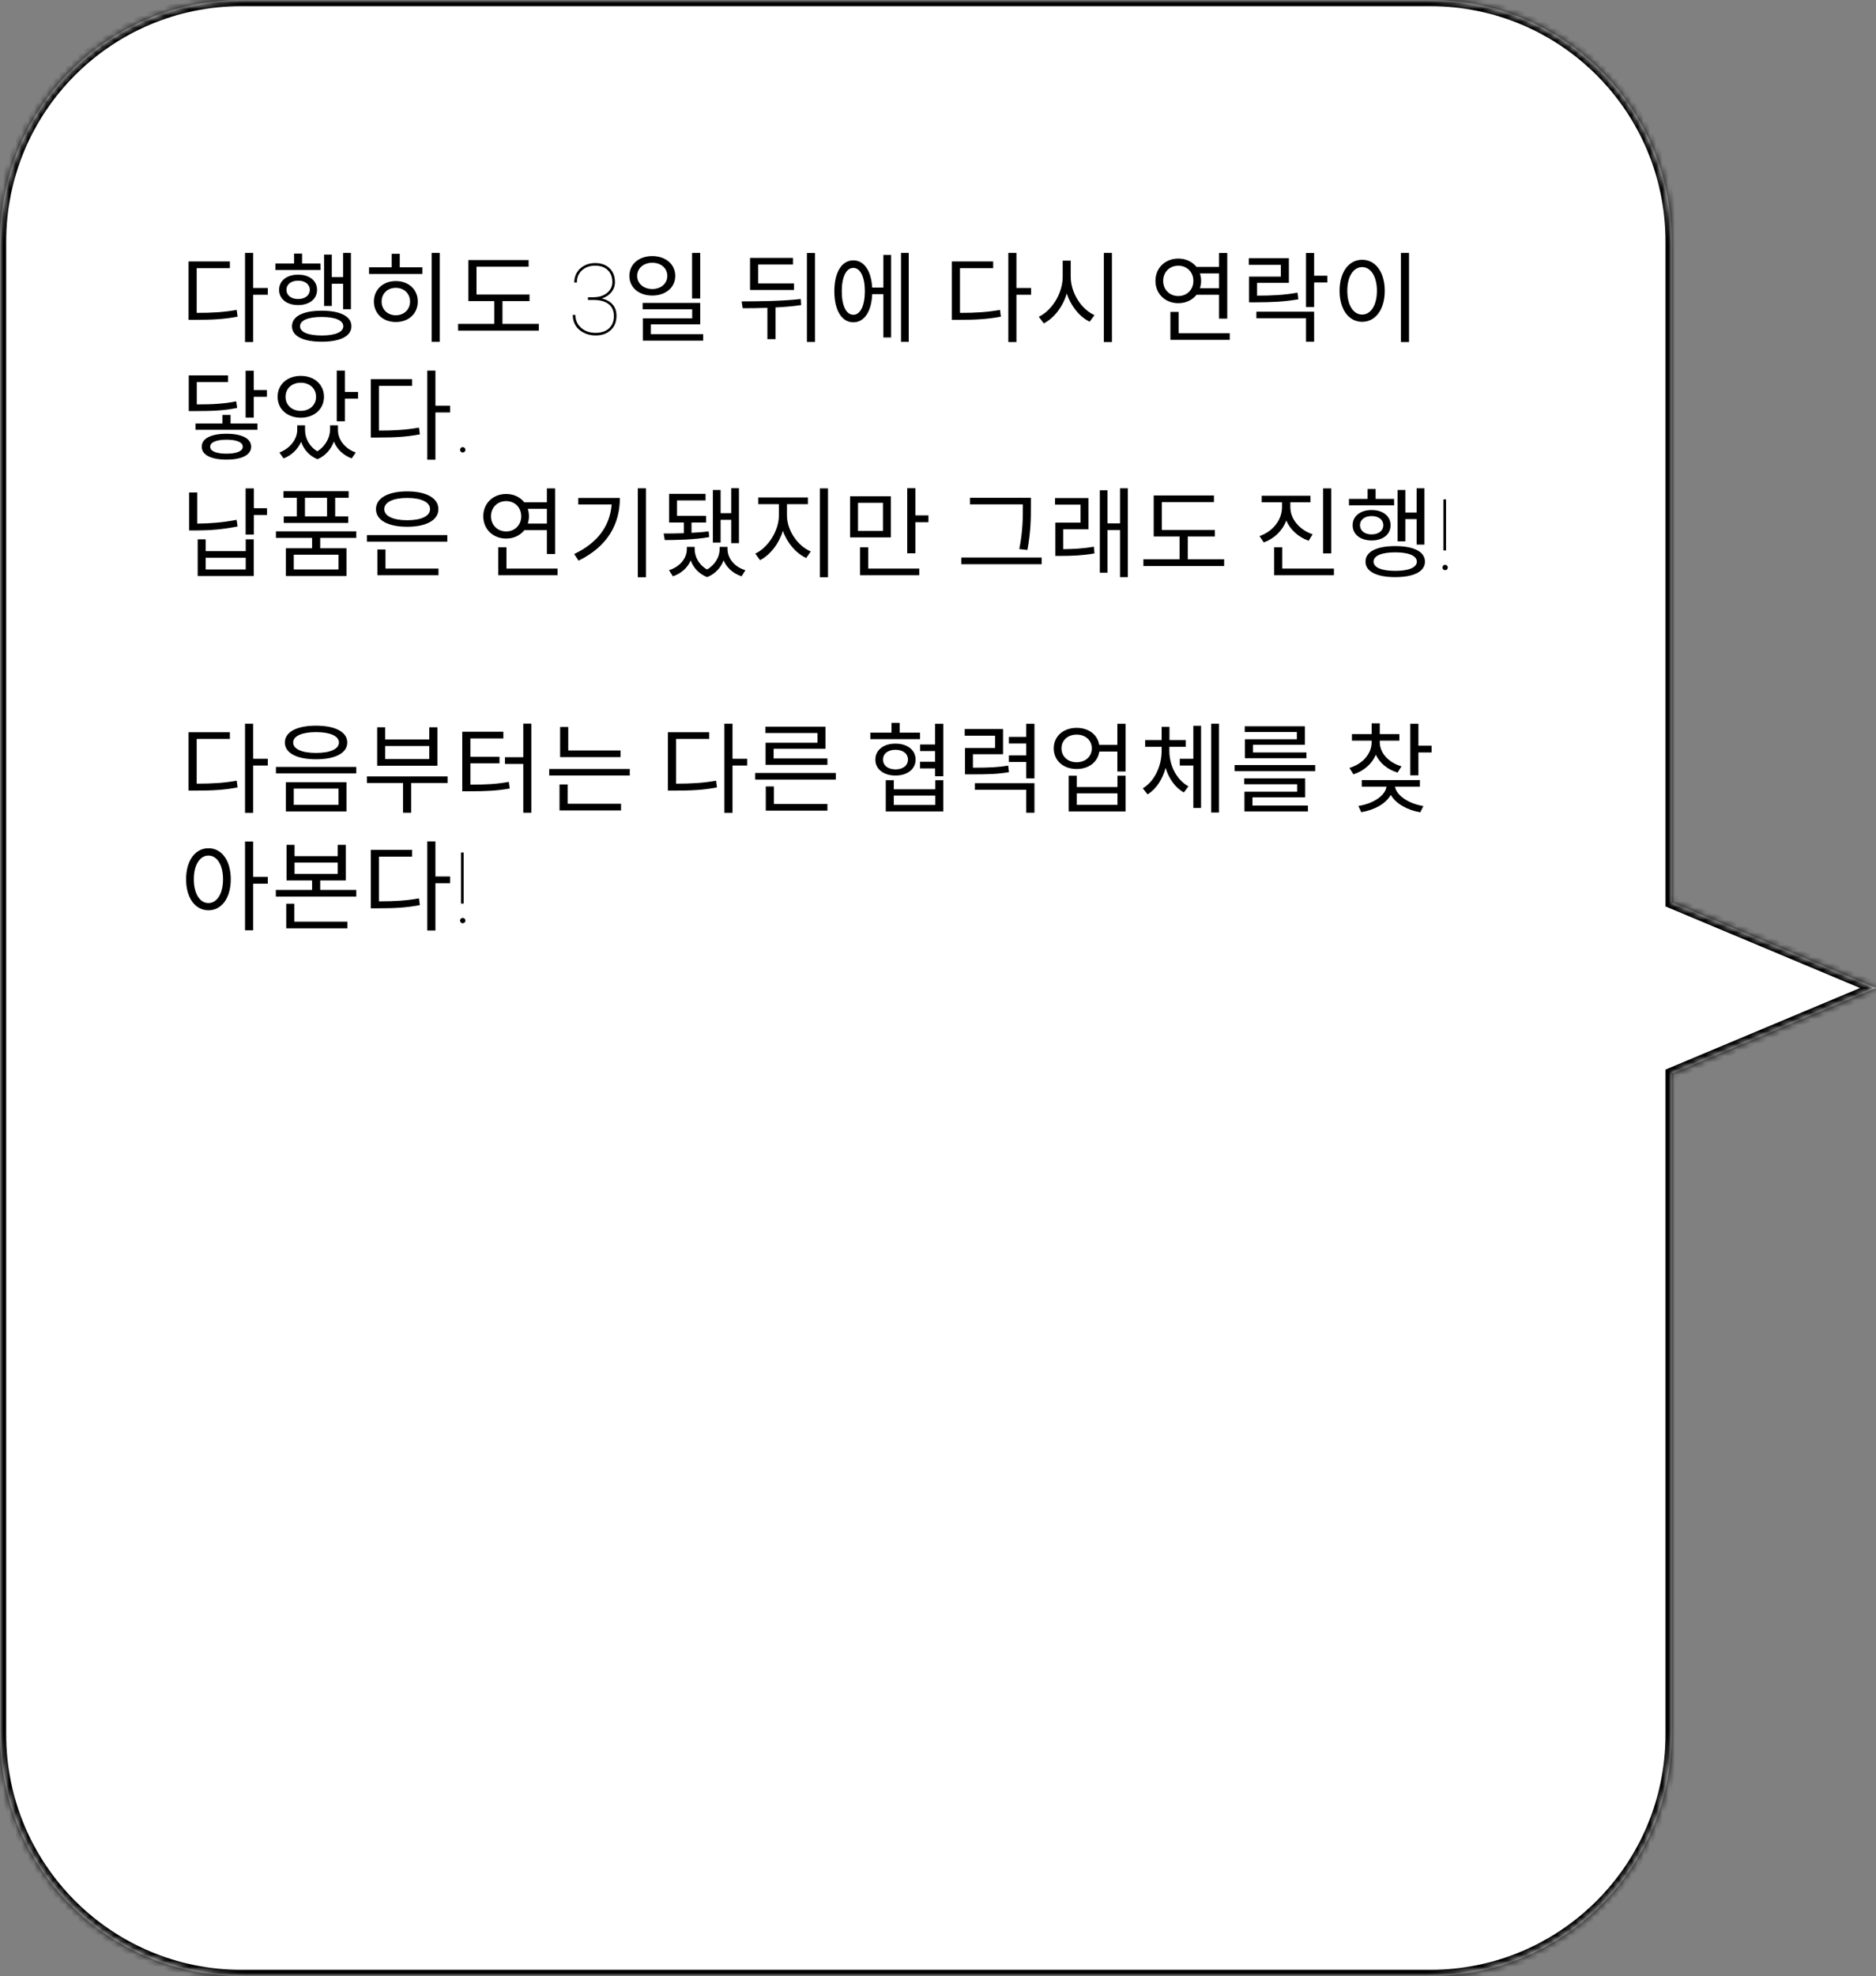 <svg width="303" height="319" viewBox="0 0 303 319" fill="none" xmlns="http://www.w3.org/2000/svg">
<rect x="0" y="0" width="303" height="319" fill="#808080" stroke="none"/>
<mask id="path-1-inside-1_208_154" fill="white">
<path fill-rule="evenodd" clip-rule="evenodd" d="M39 0C17.461 0 0 17.461 0 39V280C0 301.539 17.461 319 39 319H231C252.539 319 270 301.539 270 280V173.336L303 159.5L270 145.664V39C270 17.461 252.539 0 231 0H39Z"/>
</mask>
<path fill-rule="evenodd" clip-rule="evenodd" d="M39 0C17.461 0 0 17.461 0 39V280C0 301.539 17.461 319 39 319H231C252.539 319 270 301.539 270 280V173.336L303 159.5L270 145.664V39C270 17.461 252.539 0 231 0H39Z" fill="white"/>
<path d="M270 173.336L269.613 172.414L269 172.671V173.336H270ZM303 159.5L303.387 160.422L305.586 159.5L303.387 158.578L303 159.5ZM270 145.664H269V146.329L269.613 146.586L270 145.664ZM1 39C1 18.013 18.013 1 39 1V-1C16.909 -1 -1 16.909 -1 39H1ZM1 280V39H-1V280H1ZM39 318C18.013 318 1 300.987 1 280H-1C-1 302.091 16.909 320 39 320V318ZM231 318H39V320H231V318ZM269 280C269 300.987 251.987 318 231 318V320C253.091 320 271 302.091 271 280H269ZM269 173.336V280H271V173.336H269ZM302.613 158.578L269.613 172.414L270.387 174.258L303.387 160.422L302.613 158.578ZM269.613 146.586L302.613 160.422L303.387 158.578L270.387 144.742L269.613 146.586ZM269 39V145.664H271V39H269ZM231 1C251.987 1 269 18.013 269 39H271C271 16.909 253.091 -1 231 -1V1ZM39 1H231V-1H39V1Z" fill="black" mask="url(#path-1-inside-1_208_154)"/>
<path d="M31.768 43.296H37.128V42.208H30.456V51.632H31.592C34.296 51.632 36.184 51.536 38.376 51.12L38.232 50.032C36.152 50.4 34.312 50.512 31.768 50.512V43.296ZM43.256 46.496H40.888V40.832H39.576V55.216H40.888V47.584H43.256V46.496ZM53.591 45.808H55.415V49.92H56.679V40.832H55.415V44.736H53.591V41.104H52.343V49.392H53.591V45.808ZM51.767 42.544H48.791V40.944H47.495V42.544H44.487V43.584H51.783L51.767 42.544ZM46.263 46.784C46.263 45.904 47.015 45.312 48.151 45.312C49.271 45.312 50.039 45.904 50.039 46.784C50.039 47.68 49.271 48.272 48.151 48.272C47.015 48.272 46.263 47.68 46.263 46.784ZM51.207 46.784C51.207 45.312 49.959 44.336 48.151 44.336C46.343 44.336 45.079 45.312 45.079 46.784C45.079 48.288 46.343 49.248 48.151 49.248C49.959 49.248 51.207 48.288 51.207 46.784ZM51.959 54.16C49.767 54.16 48.455 53.616 48.455 52.672C48.455 51.712 49.767 51.168 51.959 51.168C54.135 51.168 55.447 51.712 55.447 52.672C55.447 53.616 54.135 54.16 51.959 54.16ZM51.959 50.16C48.967 50.16 47.159 51.056 47.159 52.672C47.159 54.272 48.967 55.168 51.959 55.168C54.951 55.168 56.759 54.272 56.759 52.672C56.759 51.056 54.951 50.16 51.959 50.16ZM63.925 50.896C62.597 50.896 61.638 49.968 61.638 48.672C61.638 47.392 62.597 46.464 63.925 46.464C65.254 46.464 66.23 47.392 66.23 48.672C66.23 49.968 65.254 50.896 63.925 50.896ZM63.925 45.376C61.877 45.376 60.389 46.736 60.389 48.672C60.389 50.64 61.877 51.984 63.925 51.984C66.005 51.984 67.478 50.64 67.478 48.672C67.478 46.736 66.005 45.376 63.925 45.376ZM64.566 40.976H63.254V43.152H59.605V44.224H68.213V43.152H64.566V40.976ZM69.718 40.832V55.184H71.029V40.832H69.718ZM81.156 52.288V48.608H85.524V47.552H76.964V43.056H85.38V41.984H75.652V48.608H79.828V52.288H73.988V53.376H87.028V52.288H81.156ZM94.961 47.984H95.914C96.805 47.969 97.523 47.732 98.07 47.273C98.622 46.815 98.898 46.232 98.898 45.523C98.898 44.716 98.651 44.075 98.156 43.602C97.667 43.128 96.984 42.891 96.109 42.891C95.255 42.891 94.552 43.141 94 43.641C93.448 44.141 93.172 44.797 93.172 45.609H92.75C92.75 45.005 92.896 44.464 93.188 43.984C93.479 43.505 93.883 43.133 94.398 42.867C94.914 42.602 95.484 42.469 96.109 42.469C97.094 42.469 97.875 42.747 98.453 43.305C99.031 43.857 99.32 44.607 99.32 45.555C99.32 46.159 99.128 46.698 98.742 47.172C98.362 47.646 97.846 47.982 97.195 48.18C97.94 48.352 98.521 48.675 98.938 49.148C99.359 49.622 99.57 50.234 99.57 50.984C99.57 51.953 99.26 52.724 98.641 53.297C98.021 53.87 97.201 54.156 96.18 54.156C95.492 54.156 94.857 54.008 94.273 53.711C93.69 53.414 93.25 53.021 92.953 52.531C92.656 52.042 92.508 51.477 92.508 50.836H92.93C92.93 51.669 93.237 52.362 93.852 52.914C94.466 53.461 95.242 53.734 96.18 53.734C97.112 53.734 97.838 53.495 98.359 53.016C98.885 52.531 99.148 51.865 99.148 51.016C99.148 50.177 98.867 49.536 98.305 49.094C97.747 48.651 96.93 48.427 95.852 48.422H94.961V47.984ZM113.093 40.832H111.781V48.192H113.093V40.832ZM102.917 44.544C102.917 43.296 103.957 42.416 105.349 42.416C106.757 42.416 107.781 43.296 107.781 44.544C107.781 45.776 106.757 46.656 105.349 46.656C103.957 46.656 102.917 45.776 102.917 44.544ZM109.061 44.544C109.061 42.64 107.493 41.344 105.349 41.344C103.205 41.344 101.653 42.64 101.653 44.544C101.653 46.432 103.205 47.712 105.349 47.712C107.493 47.712 109.061 46.432 109.061 44.544ZM105.125 53.952V52.368H113.093V48.896H103.797V49.936H111.797V51.392H103.829V54.992H113.573V53.952H105.125ZM128.248 45.76H122.456V42.704H128.072V41.632H121.144V46.816H128.248V45.76ZM129.336 48.272C126.184 48.624 122.648 48.64 119.784 48.656L119.96 49.76C121.192 49.76 122.552 49.744 123.944 49.696V54.752H125.256V49.632C126.632 49.568 128.04 49.456 129.4 49.248L129.336 48.272ZM130.328 40.848V55.2H131.64V40.848H130.328ZM137.83 50.816C136.678 50.816 135.958 49.36 135.958 47.008C135.958 44.704 136.678 43.248 137.83 43.248C138.95 43.248 139.686 44.704 139.686 47.008C139.686 49.36 138.95 50.816 137.83 50.816ZM142.678 46.416H140.87C140.71 43.712 139.558 42.032 137.83 42.032C135.958 42.032 134.758 43.952 134.758 47.008C134.758 50.112 135.958 52.032 137.83 52.032C139.59 52.032 140.758 50.304 140.87 47.488H142.678V54.48H143.926V41.152H142.678V46.416ZM145.526 40.832V55.184H146.774V40.832H145.526ZM155.049 43.296H160.409V42.208H153.737V51.632H154.873C157.577 51.632 159.465 51.536 161.657 51.12L161.513 50.032C159.433 50.4 157.593 50.512 155.049 50.512V43.296ZM166.537 46.496H164.169V40.832H162.857V55.216H164.169V47.584H166.537V46.496ZM172.936 42.08H171.64V44.656C171.64 47.376 169.896 50.128 167.784 51.136L168.584 52.208C170.264 51.344 171.64 49.552 172.296 47.392C172.984 49.44 174.36 51.136 175.992 51.936L176.776 50.88C174.648 49.92 172.936 47.28 172.936 44.656V42.08ZM178.28 40.832V55.216H179.592V40.832H178.28ZM187.867 45.344C187.867 43.92 188.907 42.896 190.315 42.896C191.707 42.896 192.747 43.92 192.747 45.344C192.747 46.768 191.707 47.792 190.315 47.792C188.907 47.792 187.867 46.768 187.867 45.344ZM196.891 44.144V46.528H193.803C193.931 46.16 193.995 45.76 193.995 45.344C193.995 44.912 193.931 44.512 193.803 44.144H196.891ZM196.891 47.584V51.44H198.219V40.848H196.891V43.088H193.243C192.571 42.256 191.547 41.744 190.315 41.744C188.203 41.744 186.619 43.248 186.619 45.344C186.619 47.44 188.203 48.944 190.315 48.944C191.547 48.944 192.587 48.432 193.259 47.584H196.891ZM190.363 53.792V50.352H189.035V54.864H198.619V53.792H190.363ZM209.562 47.248C207.386 47.632 205.546 47.728 203.034 47.728V45.664H208.17V41.68H201.706V42.752H206.874V44.656H201.738V48.8H202.874C205.53 48.8 207.418 48.704 209.69 48.32L209.562 47.248ZM202.922 51.376H210.938V55.168H212.25V50.32H202.922V51.376ZM214.378 44.512H212.25V40.848H210.938V49.568H212.25V45.6H214.378V44.512ZM226.264 40.832V55.216H227.576V40.832H226.264ZM220.008 41.936C217.88 41.936 216.36 43.888 216.36 46.944C216.36 50 217.88 51.952 220.008 51.952C222.136 51.952 223.656 50 223.656 46.944C223.656 43.888 222.136 41.936 220.008 41.936ZM220.008 43.12C221.4 43.12 222.392 44.624 222.392 46.944C222.392 49.28 221.4 50.784 220.008 50.784C218.6 50.784 217.608 49.28 217.608 46.944C217.608 44.624 218.6 43.12 220.008 43.12ZM38.152 64.792C36.232 65.176 34.552 65.288 31.784 65.288V61.672H36.824V60.6H30.488V66.36H31.592C34.536 66.36 36.296 66.264 38.312 65.848L38.152 64.792ZM36.584 73.24C34.952 73.24 33.944 72.84 33.944 72.12C33.944 71.384 34.952 70.984 36.584 70.984C38.216 70.984 39.208 71.384 39.208 72.12C39.208 72.84 38.216 73.24 36.584 73.24ZM36.584 70.024C34.104 70.024 32.584 70.776 32.584 72.12C32.584 73.448 34.104 74.2 36.584 74.2C39.048 74.2 40.568 73.448 40.568 72.12C40.568 70.776 39.048 70.024 36.584 70.024ZM37.24 66.984H35.928V68.376H31.576V69.384H41.576V68.376H37.24V66.984ZM40.984 62.968V59.848H39.672V67.416H40.984V64.056H43.112V62.968H40.984ZM48.583 61.784C50.007 61.784 51.047 62.712 51.047 64.056C51.047 65.4 50.007 66.328 48.583 66.328C47.143 66.328 46.119 65.4 46.119 64.056C46.119 62.712 47.143 61.784 48.583 61.784ZM48.583 67.432C50.743 67.432 52.327 66.056 52.327 64.056C52.327 62.056 50.743 60.68 48.583 60.68C46.407 60.68 44.839 62.056 44.839 64.056C44.839 66.056 46.407 67.432 48.583 67.432ZM54.583 68.664H53.303V69.416C53.303 70.536 52.631 71.992 51.255 72.856C49.927 72.072 49.271 70.712 49.271 69.416V68.664H48.007V69.416C48.007 70.808 46.951 72.36 45.127 73.048L45.799 74.008C47.143 73.496 48.119 72.488 48.631 71.32C49.063 72.536 49.911 73.592 51.287 74.136C52.631 73.56 53.495 72.456 53.927 71.272C54.407 72.488 55.399 73.48 56.807 74.008L57.463 73.048C55.639 72.408 54.583 70.92 54.583 69.416V68.664ZM55.703 63.272V59.832H54.391V68.008H55.703V64.36H57.831V63.272H55.703ZM61.206 62.296H66.566V61.208H59.894V70.632H61.029C63.733 70.632 65.621 70.536 67.814 70.12L67.669 69.032C65.59 69.4 63.749 69.512 61.206 69.512V62.296ZM72.694 65.496H70.326V59.832H69.013V74.216H70.326V66.584H72.694V65.496ZM74.305 72.617C74.305 72.497 74.346 72.396 74.43 72.312C74.513 72.224 74.615 72.18 74.734 72.18C74.854 72.18 74.956 72.224 75.039 72.312C75.128 72.396 75.172 72.497 75.172 72.617C75.172 72.737 75.128 72.838 75.039 72.922C74.956 73.005 74.854 73.047 74.734 73.047C74.615 73.047 74.513 73.005 74.43 72.922C74.346 72.838 74.305 72.737 74.305 72.617ZM38.216 83.92C35.928 84.368 33.88 84.512 31.848 84.528V79.504H30.552V85.632H31.672C33.816 85.632 35.96 85.472 38.376 84.992L38.216 83.92ZM39.688 91.936H33.224V90.032H39.688V91.936ZM39.688 88.976H33.224V87.072H31.928V92.992H40.984V87.072H39.688V88.976ZM43.128 82.048H41V78.848H39.672V86.304H41V83.136H43.128V82.048ZM52.823 83.36H49.255V80.352H52.823V83.36ZM47.943 83.36H45.831V84.416H56.247V83.36H54.135V80.352H56.311V79.296H45.783V80.352H47.943V83.36ZM54.679 91.936H47.447V89.552H54.679V91.936ZM57.543 86.832V85.776H44.567V86.832H50.407V88.512H46.167V92.992H55.959V88.512H51.719V86.832H57.543ZM65.766 80.384C68.022 80.384 69.462 81.056 69.462 82.192C69.462 83.328 68.022 83.984 65.766 83.984C63.51 83.984 62.069 83.328 62.069 82.192C62.069 81.056 63.51 80.384 65.766 80.384ZM65.766 85.04C68.838 85.04 70.805 83.984 70.805 82.192C70.805 80.4 68.838 79.328 65.766 79.328C62.694 79.328 60.725 80.4 60.725 82.192C60.725 83.984 62.694 85.04 65.766 85.04ZM62.261 88.704H60.95V92.864H70.822V91.792H62.261V88.704ZM59.27 86.384V87.44H72.246V86.384H59.27ZM79.304 83.344C79.304 81.92 80.344 80.896 81.752 80.896C83.144 80.896 84.184 81.92 84.184 83.344C84.184 84.768 83.144 85.792 81.752 85.792C80.344 85.792 79.304 84.768 79.304 83.344ZM88.328 82.144V84.528H85.24C85.368 84.16 85.432 83.76 85.432 83.344C85.432 82.912 85.368 82.512 85.24 82.144H88.328ZM88.328 85.584V89.44H89.656V78.848H88.328V81.088H84.68C84.008 80.256 82.984 79.744 81.752 79.744C79.64 79.744 78.056 81.248 78.056 83.344C78.056 85.44 79.64 86.944 81.752 86.944C82.984 86.944 84.024 86.432 84.696 85.584H88.328ZM81.8 91.792V88.352H80.472V92.864H90.056V91.792H81.8ZM93.399 80.384V81.44H98.791C98.519 84.848 96.599 87.6 92.743 89.44L93.447 90.512C98.215 88.176 100.119 84.528 100.119 80.384H93.399ZM103.015 78.832V93.184H104.327V78.832H103.015ZM116.39 83.92H118.102V87.68H119.35V78.816H118.102V82.848H116.39V79.104H115.142V87.584H116.39V83.92ZM114.454 85.776C113.622 85.904 112.646 85.968 111.686 86.016V84.352H114.038V83.28H109.35V80.784H113.958V79.728H108.07V84.352H110.454V86.08C109.254 86.128 108.086 86.128 107.19 86.128L107.366 87.184C109.238 87.184 112.23 87.136 114.55 86.704L114.454 85.776ZM117.51 88.288H116.23V88.656C116.23 89.824 115.558 91.152 114.198 91.936C112.854 91.184 112.198 89.84 112.198 88.656V88.288H110.934V88.656C110.934 90.08 109.862 91.488 108.054 92.048L108.678 93.04C110.07 92.56 111.062 91.632 111.558 90.48C111.99 91.632 112.854 92.64 114.214 93.168C115.558 92.64 116.438 91.6 116.87 90.464C117.366 91.616 118.342 92.56 119.782 93.04L120.39 92.048C118.582 91.52 117.51 90.096 117.51 88.656V88.288ZM127.109 81.392H130.485V80.304H122.469V81.392H125.797V83.216C125.797 85.696 124.053 88.4 121.989 89.376L122.757 90.432C124.389 89.6 125.797 87.792 126.453 85.696C127.141 87.664 128.549 89.312 130.213 90.08L130.949 89.024C128.837 88.128 127.109 85.648 127.109 83.216V81.392ZM132.421 78.848V93.184H133.733V78.848H132.421ZM142.611 85.712H138.579V81.168H142.611V85.712ZM143.891 80.112H137.299V86.752H143.891V80.112ZM140.227 88.352H138.915V92.864H148.483V91.792H140.227V88.352ZM147.843 83.2V78.816H146.531V89.328H147.843V84.304H149.955V83.2H147.843ZM165.206 81.792C165.206 83.568 165.206 85.712 164.63 88.64L165.942 88.784C166.502 85.68 166.502 83.616 166.502 81.792V80.352H156.662V81.424H165.206V81.792ZM155.27 90V91.088H168.246V90H155.27ZM171.717 85.44H175.797V80.4H170.405V81.472H174.517V84.368H170.453V89.744H171.397C173.173 89.744 174.789 89.68 176.773 89.344L176.677 88.256C174.853 88.576 173.349 88.64 171.717 88.656V85.44ZM180.901 78.832V84.496H178.869V79.152H177.637V92.448H178.869V85.568H180.901V93.168H182.165V78.832H180.901ZM191.844 90.288V86.608H196.212V85.552H187.652V81.056H196.068V79.984H186.34V86.608H190.516V90.288H184.676V91.376H197.716V90.288H191.844ZM215.015 78.848H213.703V89.344H215.015V78.848ZM212.007 86.256C209.895 85.552 208.407 83.808 208.407 81.872V81.088H211.655V80.032H203.783V81.088H207.063V81.872C207.063 83.92 205.607 85.792 203.431 86.544L204.119 87.568C205.815 86.96 207.143 85.664 207.751 84.032C208.407 85.536 209.719 86.72 211.367 87.296L212.007 86.256ZM207.095 91.792V88.352H205.783V92.864H215.447V91.792H207.095ZM226.981 83.808H228.805V87.92H230.069V78.832H228.805V82.736H226.981V79.104H225.733V87.392H226.981V83.808ZM225.157 80.544H222.181V78.944H220.885V80.544H217.877V81.584H225.173L225.157 80.544ZM219.653 84.784C219.653 83.904 220.405 83.312 221.541 83.312C222.661 83.312 223.429 83.904 223.429 84.784C223.429 85.68 222.661 86.272 221.541 86.272C220.405 86.272 219.653 85.68 219.653 84.784ZM224.597 84.784C224.597 83.312 223.349 82.336 221.541 82.336C219.733 82.336 218.469 83.312 218.469 84.784C218.469 86.288 219.733 87.248 221.541 87.248C223.349 87.248 224.597 86.288 224.597 84.784ZM225.349 92.16C223.157 92.16 221.845 91.616 221.845 90.672C221.845 89.712 223.157 89.168 225.349 89.168C227.525 89.168 228.837 89.712 228.837 90.672C228.837 91.616 227.525 92.16 225.349 92.16ZM225.349 88.16C222.357 88.16 220.549 89.056 220.549 90.672C220.549 92.272 222.357 93.168 225.349 93.168C228.341 93.168 230.149 92.272 230.149 90.672C230.149 89.056 228.341 88.16 225.349 88.16ZM233.555 88.867H233.133V80.625H233.555V88.867ZM232.977 91.617C232.977 91.497 233.018 91.396 233.102 91.312C233.185 91.224 233.286 91.18 233.406 91.18C233.526 91.18 233.628 91.224 233.711 91.312C233.799 91.396 233.844 91.497 233.844 91.617C233.844 91.737 233.799 91.838 233.711 91.922C233.628 92.005 233.526 92.047 233.406 92.047C233.286 92.047 233.185 92.005 233.102 91.922C233.018 91.838 232.977 91.737 232.977 91.617ZM31.768 119.296H37.128V118.208H30.456V127.632H31.592C34.296 127.632 36.184 127.536 38.376 127.12L38.232 126.032C36.152 126.4 34.312 126.512 31.768 126.512V119.296ZM43.256 122.496H40.888V116.832H39.576V131.216H40.888V123.584H43.256V122.496ZM51.047 117.152C47.943 117.152 46.007 118.16 46.007 119.872C46.007 121.568 47.943 122.576 51.047 122.576C54.151 122.576 56.087 121.568 56.087 119.872C56.087 118.16 54.151 117.152 51.047 117.152ZM51.047 118.192C53.319 118.192 54.743 118.816 54.743 119.872C54.743 120.928 53.319 121.552 51.047 121.552C48.775 121.552 47.351 120.928 47.351 119.872C47.351 118.816 48.775 118.192 51.047 118.192ZM46.167 126.272V130.992H55.959V126.272H46.167ZM54.679 127.312V129.936H47.447V127.312H54.679ZM44.567 123.808V124.864H57.543V123.808H44.567ZM69.334 122.544H62.214V120.432H69.334V122.544ZM70.645 117.408H69.334V119.376H62.214V117.408H60.917V123.616H70.645V117.408ZM72.293 125.344H59.27V126.4H65.094V131.2H66.406V126.4H72.293V125.344ZM75.972 123.232H80.676V122.176H75.972V119.216H81.3V118.128H74.66V127.744H75.764C78.5 127.744 80.244 127.664 82.324 127.296L82.18 126.224C80.228 126.576 78.564 126.672 75.972 126.672V123.232ZM84.516 116.816V122.24H81.556V123.328H84.516V131.2H85.828V116.816H84.516ZM100.227 121.152H91.779V117.36H90.467V122.224H100.227V121.152ZM91.683 126.64H90.371V130.832H100.307V129.76H91.683V126.64ZM88.707 124.144V125.2H101.715V124.144H88.707ZM109.19 119.296H114.55V118.208H107.878V127.632H109.014C111.718 127.632 113.606 127.536 115.798 127.12L115.654 126.032C113.574 126.4 111.734 126.512 109.19 126.512V119.296ZM120.678 122.496H118.31V116.832H116.998V131.216H118.31V123.584H120.678V122.496ZM132.037 119.904H123.653V123.472H133.637V122.448H124.949V120.88H133.333V117.312H123.621V118.336H132.037V119.904ZM124.997 126.96H123.685V130.864H133.637V129.792H124.997V126.96ZM121.973 124.784V125.856H134.997V124.784H121.973ZM148.6 118.272H145.304V116.688H143.992V118.272H140.568V119.328H148.6V118.272ZM142.616 122.624C142.616 121.664 143.432 121.04 144.632 121.04C145.832 121.04 146.648 121.664 146.648 122.624C146.648 123.584 145.832 124.208 144.632 124.208C143.432 124.208 142.616 123.584 142.616 122.624ZM147.88 122.624C147.88 121.072 146.536 120.048 144.632 120.048C142.712 120.048 141.384 121.072 141.384 122.624C141.384 124.176 142.712 125.2 144.632 125.2C146.536 125.2 147.88 124.176 147.88 122.624ZM151.064 129.952H144.36V128.432H151.064V129.952ZM151.064 127.424H144.36V125.952H143.064V130.992H152.36V125.952H151.064V127.424ZM151.032 116.848V120.192H148.616V121.248H151.032V122.976H148.6V124.048H151.032V125.312H152.36V116.848H151.032ZM162.838 123.6C161.174 123.872 159.798 123.936 157.142 123.936V121.76H162.006V117.696H155.814V118.768H160.726V120.752H155.862V125.008H156.886C159.75 125.008 161.206 124.96 162.966 124.656L162.838 123.6ZM157.462 127.504H165.75V131.2H167.078V126.432H157.462V127.504ZM165.75 116.848V118.96H162.95V120.032H165.75V121.952H162.95V123.008H165.75V125.664H167.078V116.848H165.75ZM180.485 129.936H173.909V128.08H180.485V129.936ZM180.485 127.056H173.909V125.232H172.613V130.992H181.797V125.232H180.485V127.056ZM173.893 123.056C172.469 123.056 171.445 122.128 171.445 120.816C171.445 119.504 172.469 118.592 173.893 118.592C175.317 118.592 176.341 119.504 176.341 120.816C176.341 122.128 175.317 123.056 173.893 123.056ZM180.469 116.848V120.256H177.541C177.269 118.592 175.829 117.504 173.893 117.504C171.749 117.504 170.197 118.848 170.197 120.816C170.197 122.8 171.749 124.144 173.893 124.144C175.861 124.144 177.301 123.024 177.557 121.328H180.469V124.544H181.797V116.848H180.469ZM188.868 120.56H191.524V119.472H188.884V117.344H187.62V119.472H184.964V120.56H187.62V121.248C187.62 123.6 186.516 126.112 184.58 127.264L185.348 128.24C186.756 127.392 187.764 125.792 188.26 123.968C188.788 125.696 189.812 127.152 191.204 127.936L191.956 126.944C190.02 125.904 188.868 123.536 188.868 121.248V120.56ZM192.74 122.496H190.548V123.584H192.74V130.432H193.988V117.168H192.74V122.496ZM195.62 116.832V131.168H196.884V116.832H195.62ZM209.459 119.344H201.075V122.416H211.011V121.472H202.371V120.24H210.755V117.248H201.043V118.176H209.459V119.344ZM202.291 128.72H210.803V125.664H200.963V126.608H209.507V127.808H200.995V130.992H211.251V130.048H202.291V128.72ZM199.411 123.504V124.496H212.419V123.504H199.411ZM226.357 123.712C224.245 123.104 222.853 121.536 222.853 119.808V119.568H226.021V118.512H222.853V116.768H221.541V118.512H218.357V119.568H221.541V119.808C221.541 121.696 220.085 123.328 217.957 123.968L218.597 125.008C220.277 124.464 221.589 123.328 222.213 121.84C222.853 123.184 224.101 124.24 225.733 124.72L226.357 123.712ZM229.333 126.992V125.936H219.941V126.992H223.941C223.733 128.496 221.701 129.76 219.397 130.112L219.861 131.12C221.973 130.768 223.829 129.76 224.629 128.32C225.445 129.744 227.317 130.784 229.397 131.136L229.893 130.128C227.589 129.76 225.557 128.464 225.317 126.992H229.333ZM229.093 120.384V116.848H227.781V125.168H229.093V121.472H231.221V120.384H229.093ZM33.672 145.784C32.28 145.784 31.304 144.28 31.304 141.944C31.304 139.624 32.28 138.12 33.672 138.12C35.048 138.12 36.024 139.624 36.024 141.944C36.024 144.28 35.048 145.784 33.672 145.784ZM33.672 136.936C31.56 136.936 30.056 138.888 30.056 141.944C30.056 145 31.56 146.952 33.672 146.952C35.784 146.952 37.272 145 37.272 141.944C37.272 138.888 35.784 136.936 33.672 136.936ZM43.256 141.56H40.888V135.848H39.576V150.184H40.888V142.664H43.256V141.56ZM47.543 145.896H46.231V149.864H56.103V148.792H47.543V145.896ZM47.575 139.24H54.551V141.08H47.575V139.24ZM51.719 143.672V142.136H55.847V136.392H54.551V138.216H47.575V136.392H46.279V142.136H50.407V143.672H44.551V144.744H57.543V143.672H51.719ZM61.206 138.296H66.566V137.208H59.894V146.632H61.029C63.733 146.632 65.621 146.536 67.814 146.12L67.669 145.032C65.59 145.4 63.749 145.512 61.206 145.512V138.296ZM72.694 141.496H70.326V135.832H69.013V150.216H70.326V142.584H72.694V141.496ZM74.883 145.867H74.461V137.625H74.883V145.867ZM74.305 148.617C74.305 148.497 74.346 148.396 74.43 148.312C74.513 148.224 74.615 148.18 74.734 148.18C74.854 148.18 74.956 148.224 75.039 148.312C75.128 148.396 75.172 148.497 75.172 148.617C75.172 148.737 75.128 148.839 75.039 148.922C74.956 149.005 74.854 149.047 74.734 149.047C74.615 149.047 74.513 149.005 74.43 148.922C74.346 148.839 74.305 148.737 74.305 148.617Z" fill="black"/>
</svg>
